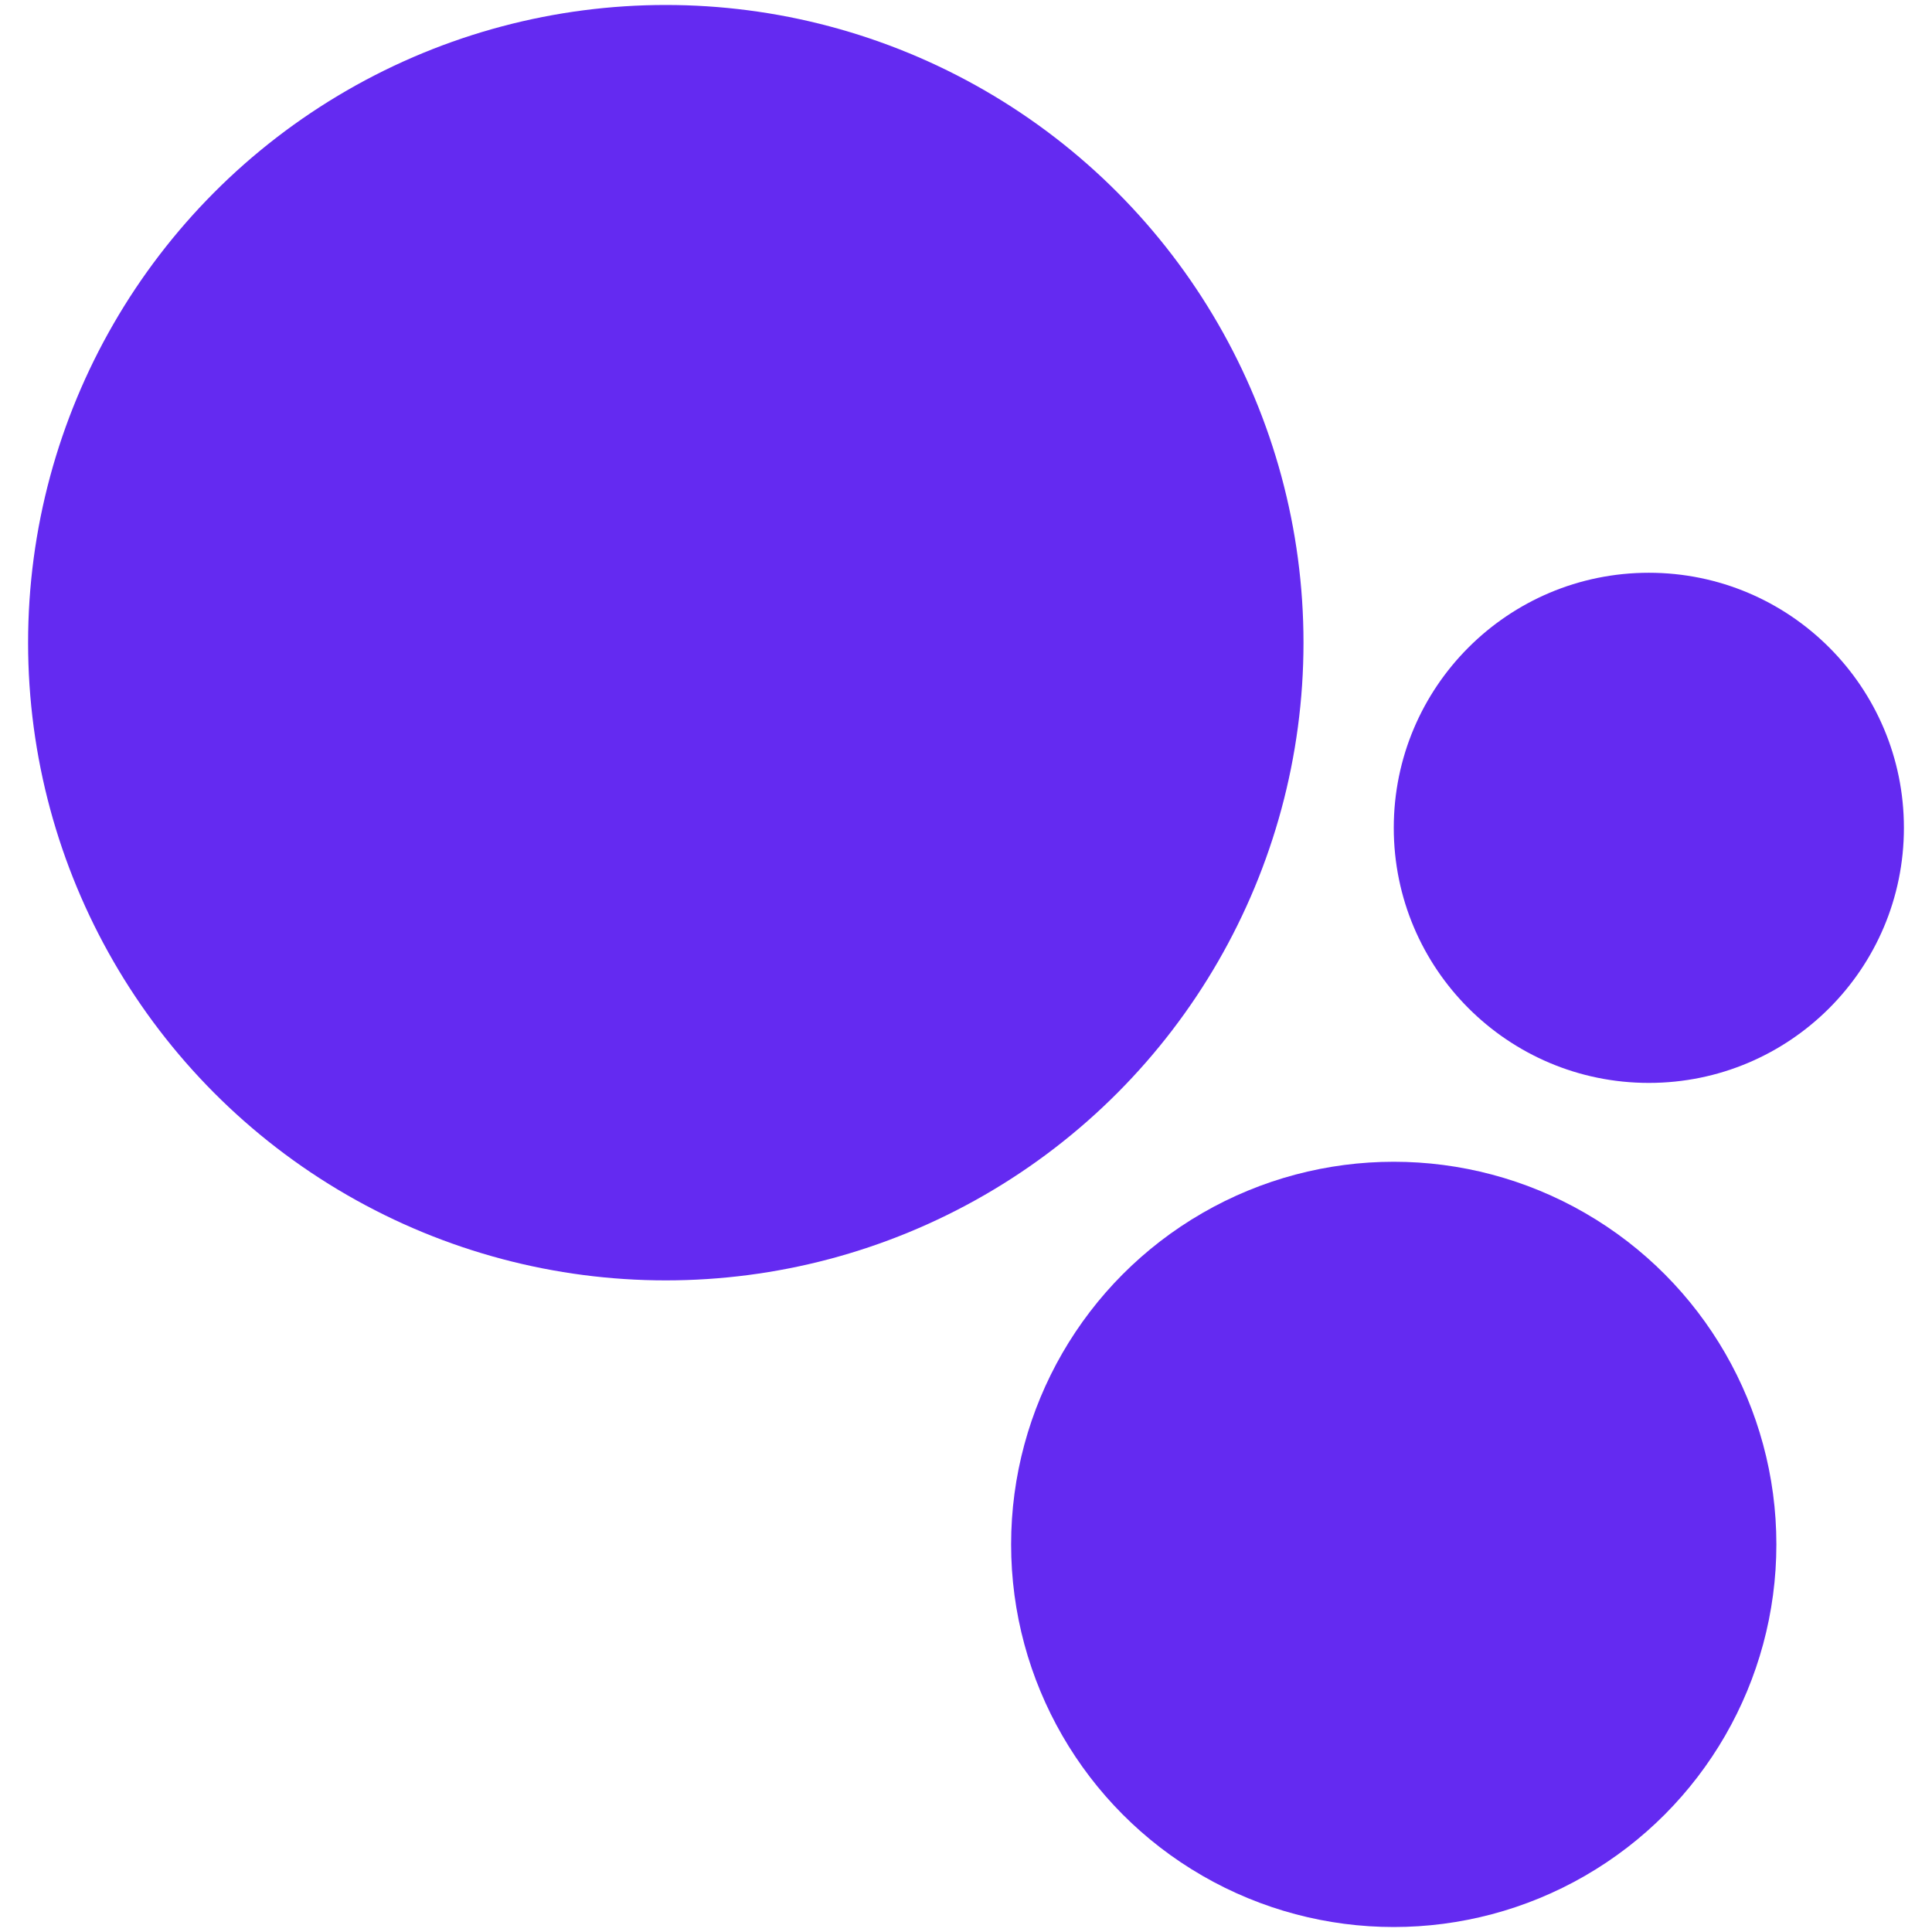 <svg id="Layer_1" data-name="Layer 1" xmlns="http://www.w3.org/2000/svg" viewBox="0 0 800 800"><defs><style>.cls-1{fill:#642af1;}</style></defs><circle class="cls-1" cx="275.69" cy="266.12" r="264.06"/><circle class="cls-1" cx="577.12" cy="639.5" r="158.44"/><circle class="cls-1" cx="682.75" cy="342.79" r="105.62"/></svg>